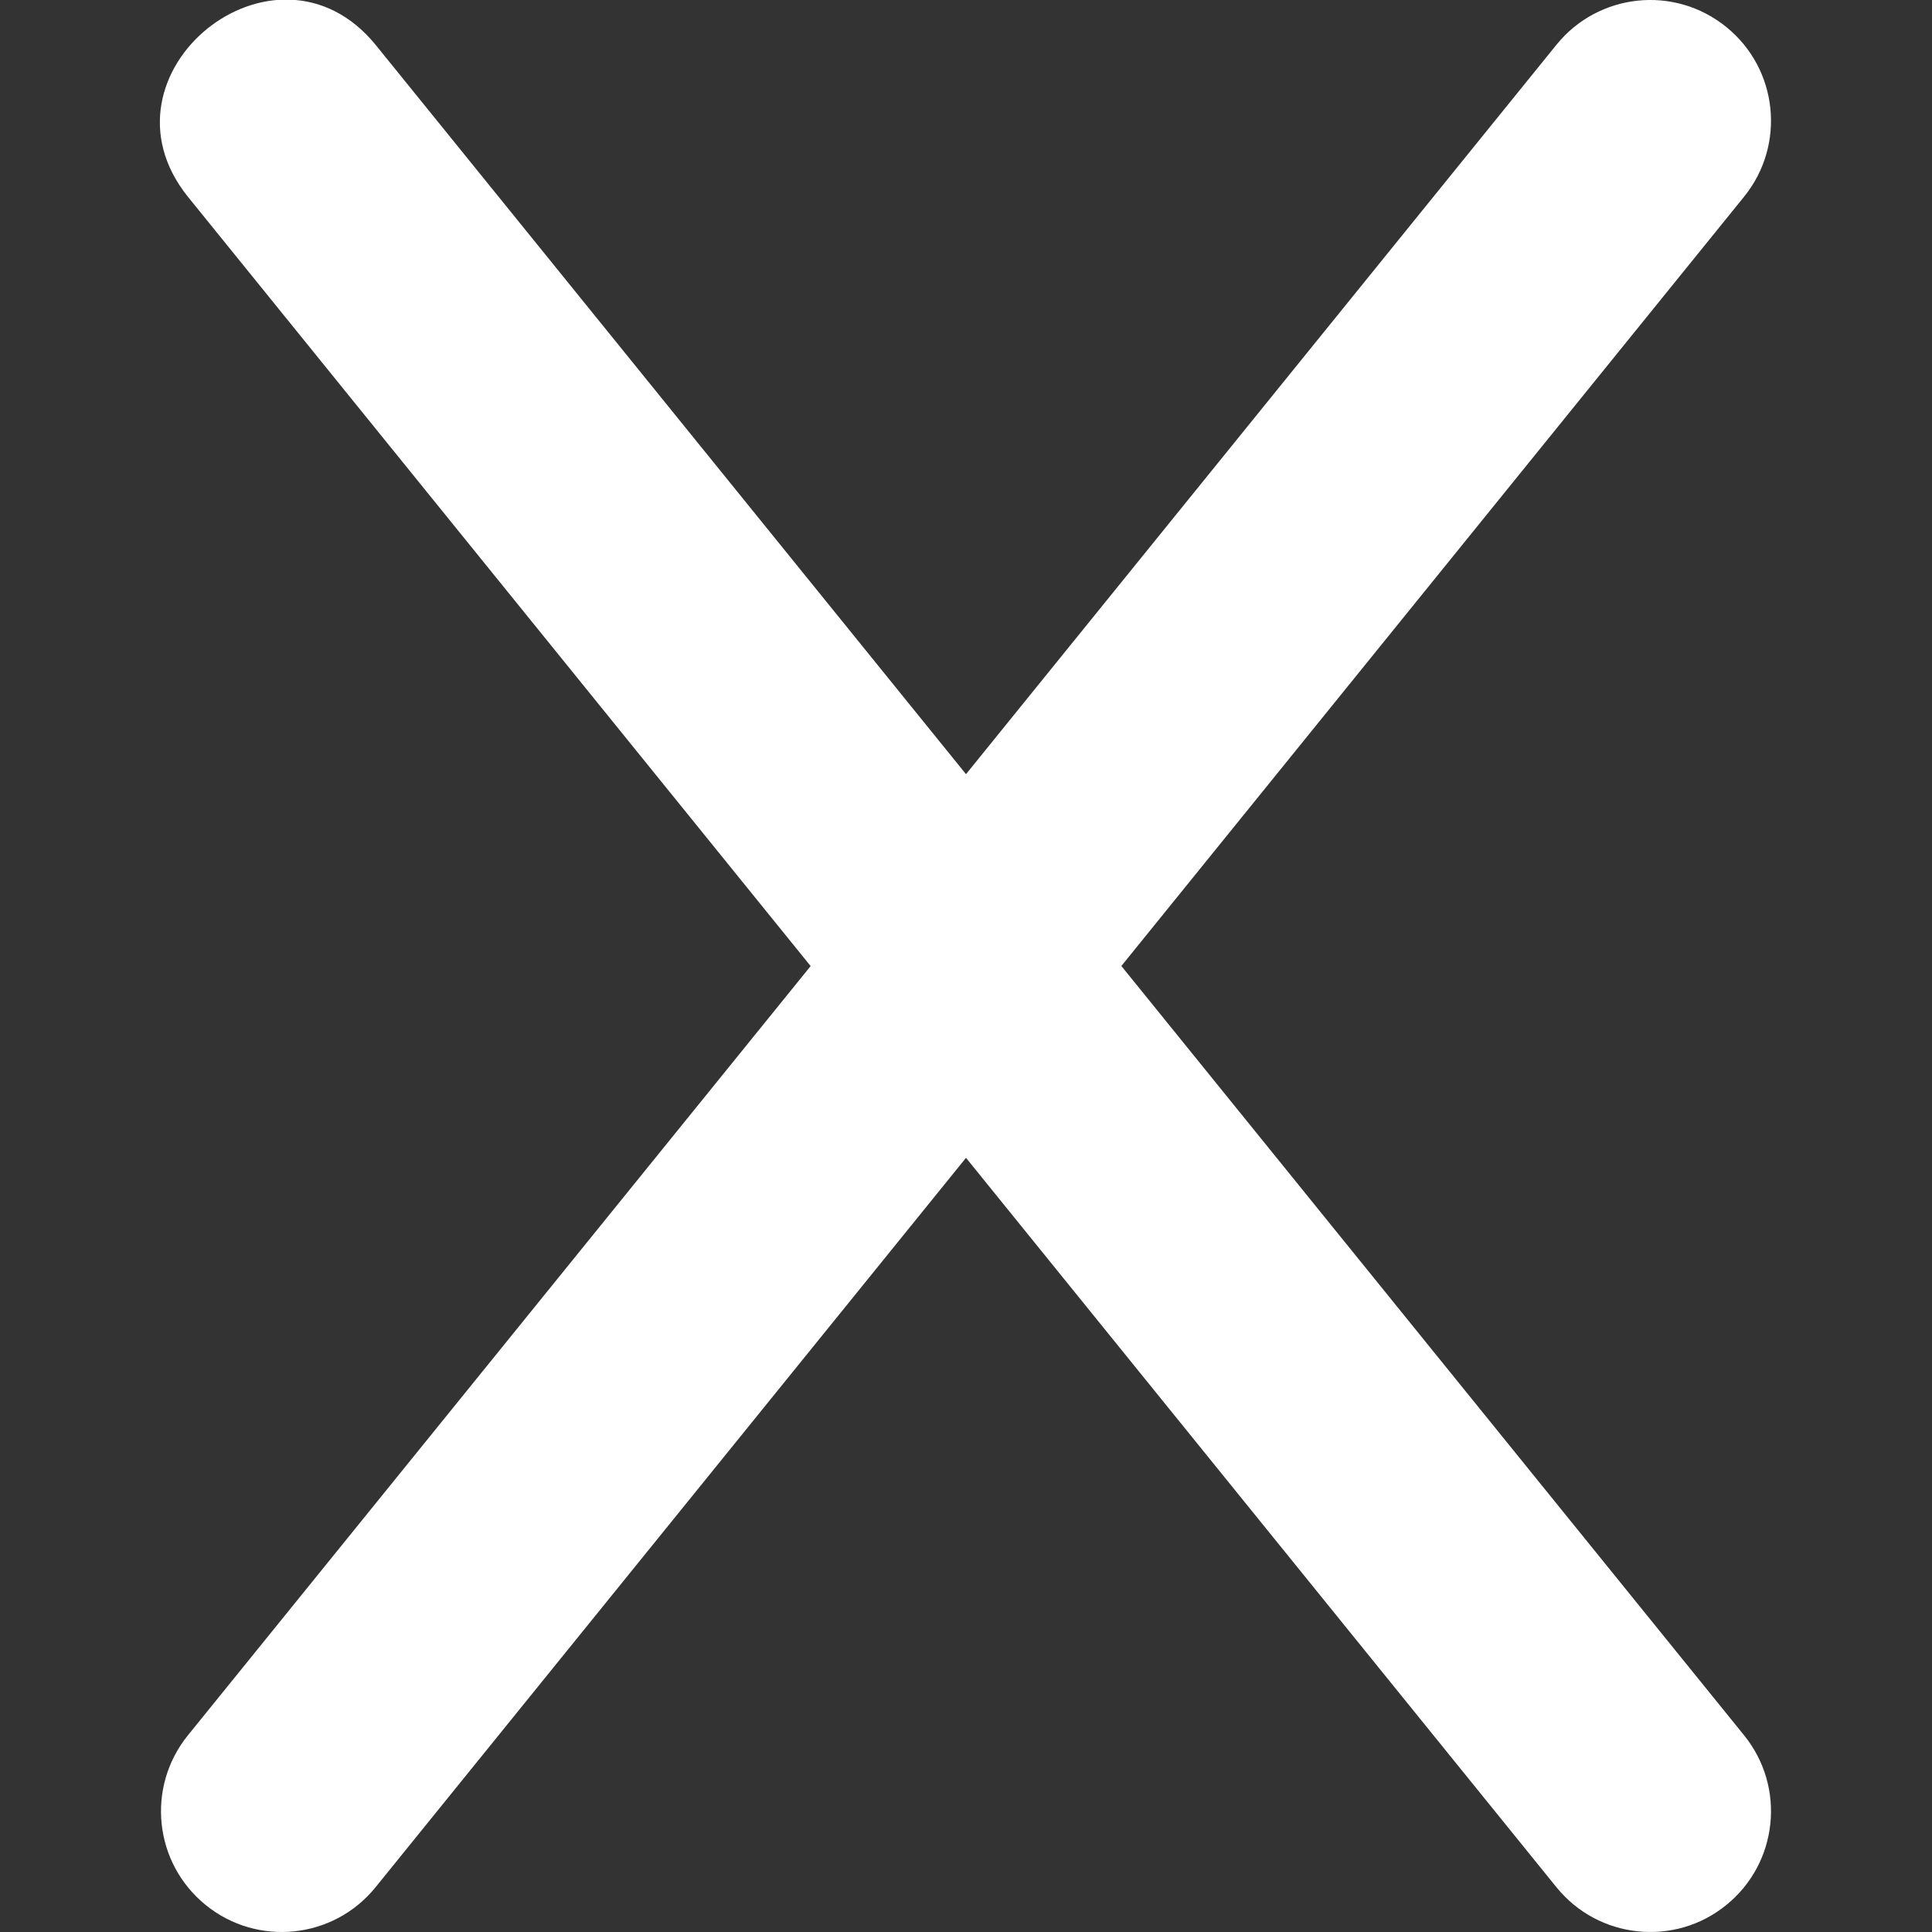 <svg id="Layer_1" height="300" viewBox="0 0 24 24" width="300" xmlns="http://www.w3.org/2000/svg" data-name="Layer 1" version="1.1" xmlns:xlink="http://www.w3.org/1999/xlink" xmlns:svgjs="http://svgjs.dev/svgjs"><rect x="0" y="0" width="24" height="24" fill="#333333" stroke="none"/><g transform="matrix(1,0,0,1,0,0)"><path d="m13.93 12 7.736-9.557c.521-.644.422-1.588-.223-2.109-.645-.522-1.588-.421-2.109.223l-7.334 9.06-7.334-9.06c-1.241-1.519-3.56.357-2.332 1.887l7.736 9.557-7.736 9.556c-.521.644-.422 1.588.223 2.109.64.519 1.586.424 2.109-.223l7.334-9.06 7.334 9.06c.524.647 1.47.742 2.109.223.645-.521.744-1.466.223-2.109z" fill="#ffffff" fill-opacity="1" data-original-color="#000000ff" stroke="none" stroke-opacity="1"/></g></svg>